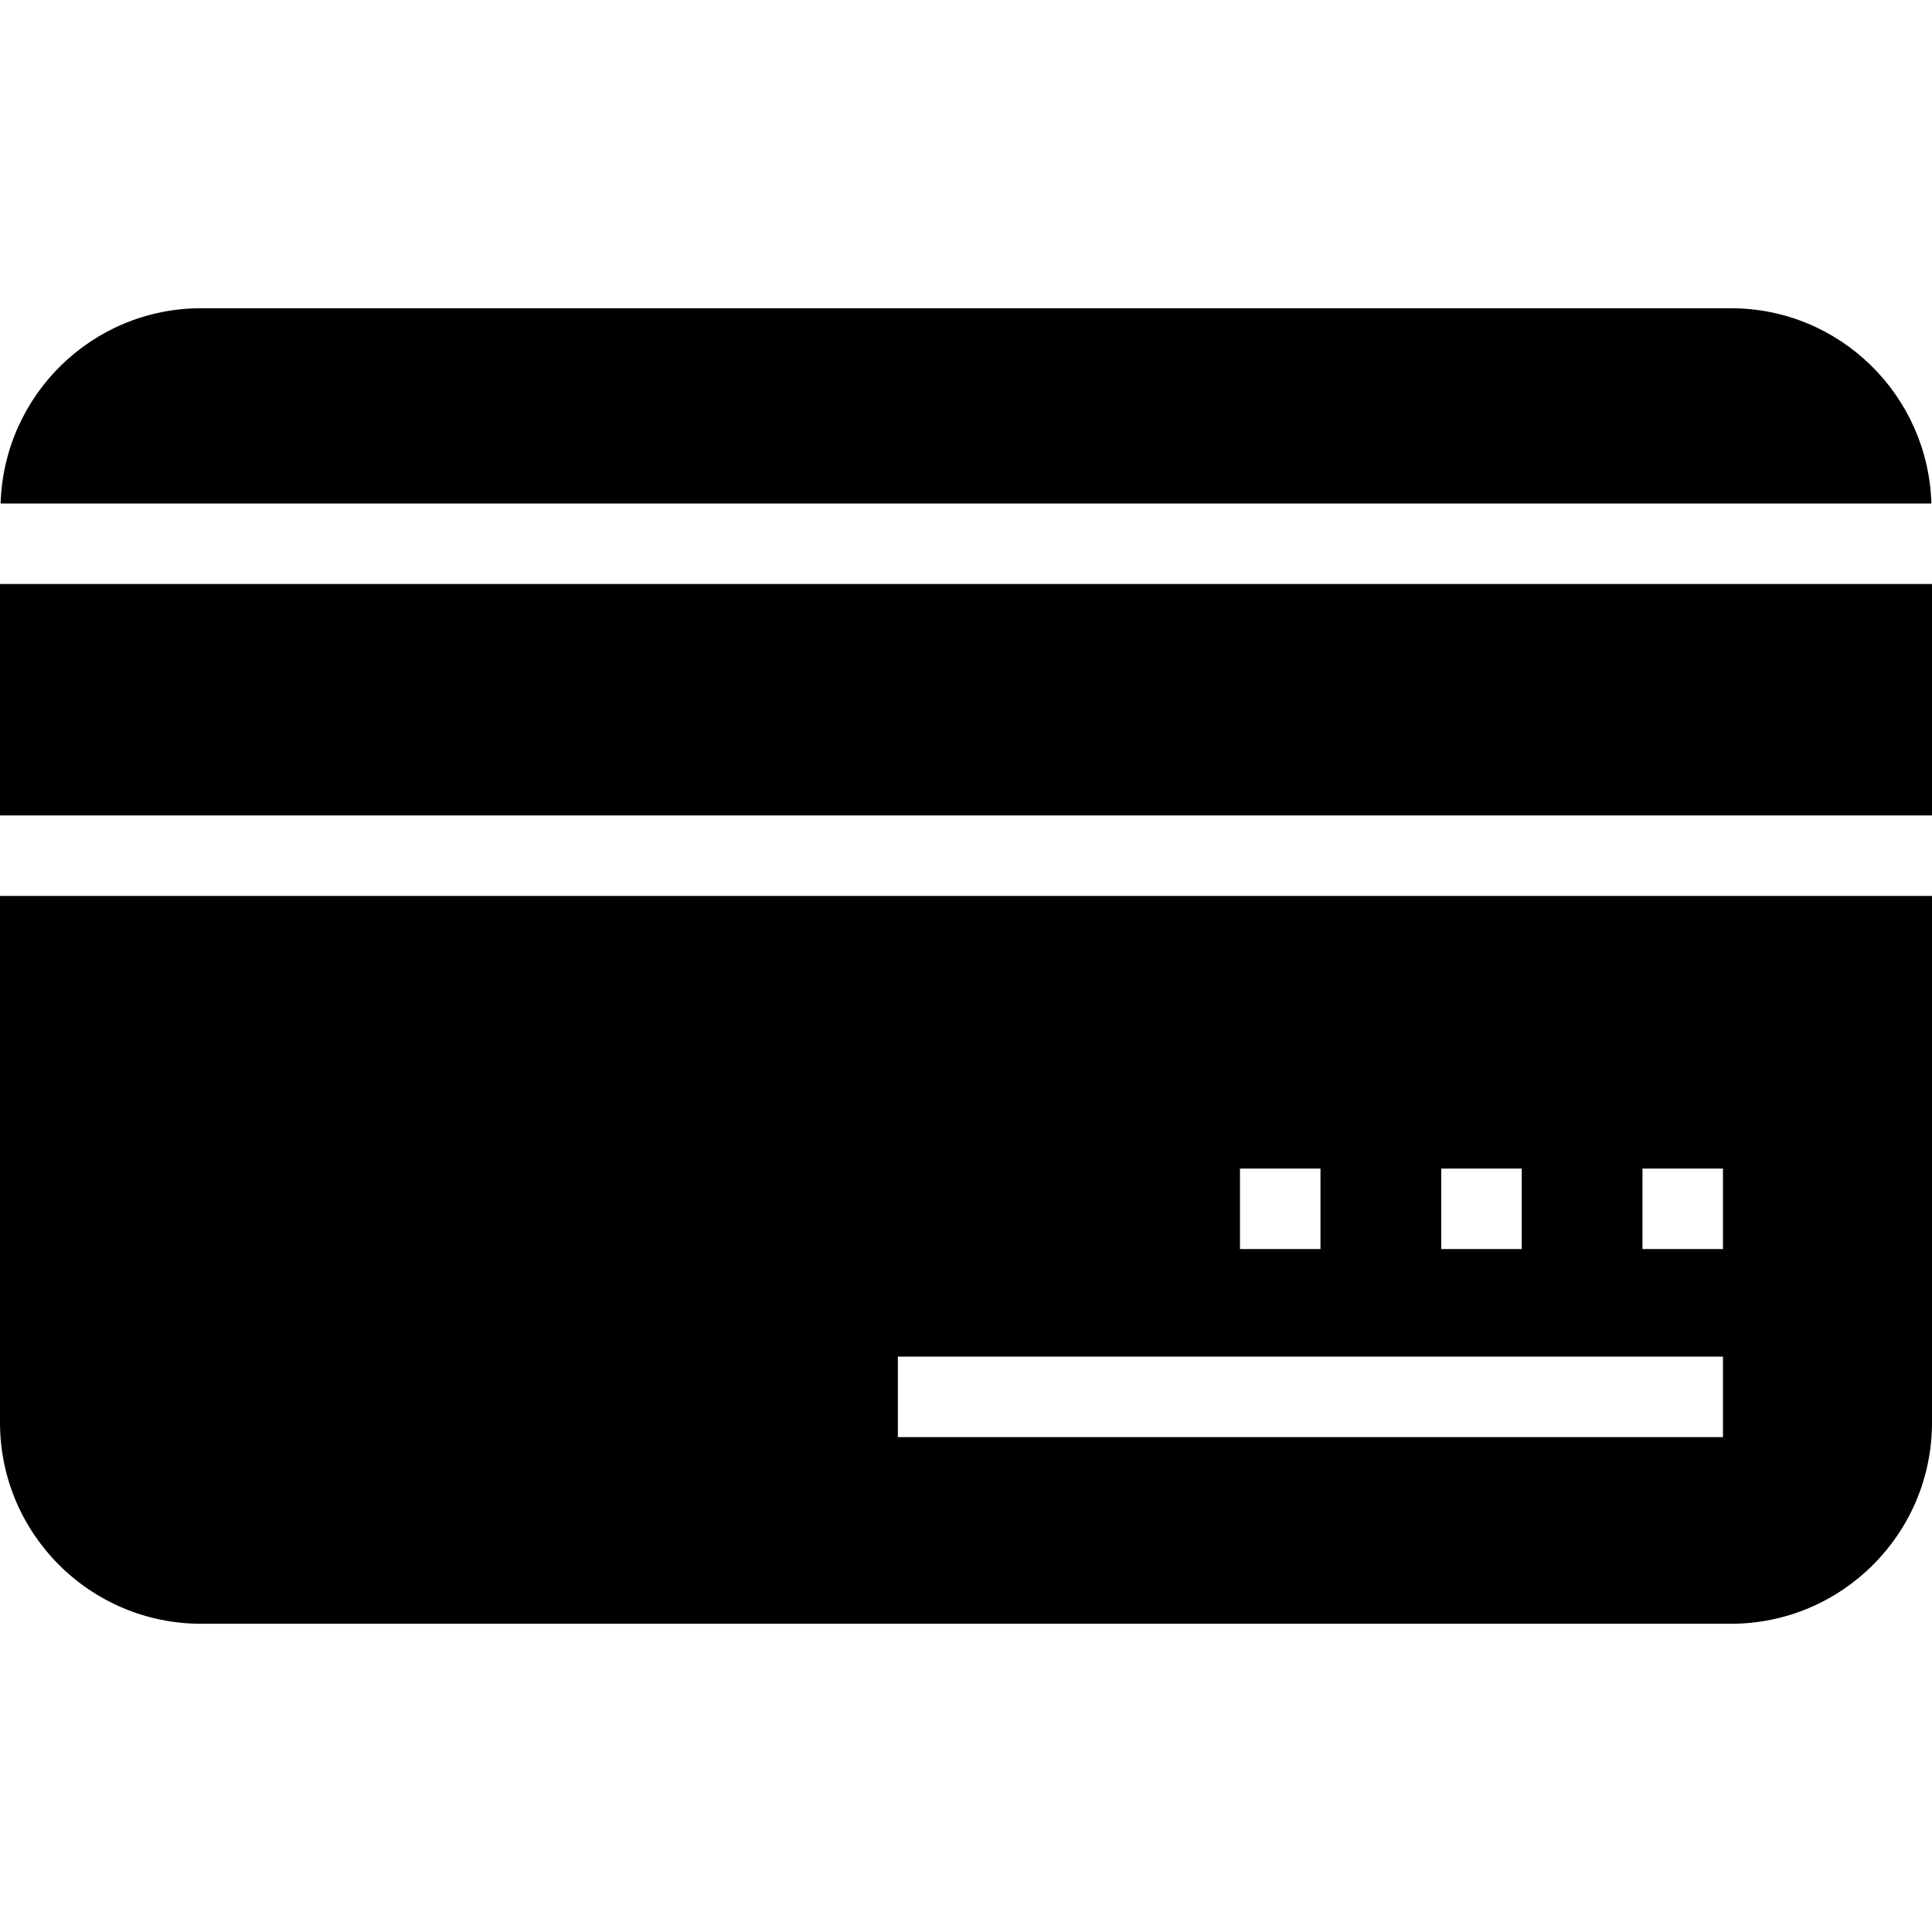 <?xml version="1.0" encoding="iso-8859-1"?>
<!-- Uploaded to: SVG Repo, www.svgrepo.com, Generator: SVG Repo Mixer Tools -->
<svg fill="#000000" version="1.1" id="Layer_1" xmlns="http://www.w3.org/2000/svg" xmlns:xlink="http://www.w3.org/1999/xlink" 
	 viewBox="0 0 472.615 472.615" xml:space="preserve">
<g>
	<g>
		<rect y="142.858" width="472.615" height="56.615"/>
	</g>
</g>
<g>
	<g>
		<path d="M423.385,75.4H49.231c-26.687,0-48.289,21.27-49.083,47.765h472.32C471.674,96.67,450.072,75.4,423.385,75.4z"/>
	</g>
</g>
<g>
	<g>
		<path d="M0,219.165v128.819c0,27.19,22.042,49.231,49.231,49.231h374.154c27.189,0,49.231-22.041,49.231-49.231V219.165H0z
			 M352.562,285.857h19.692v19.692h-19.692V285.857z M303.331,285.857h19.692v19.692h-19.692V285.857z M421.485,351.55H219.639
			v-19.692h201.846V351.55z M421.485,305.549h-19.692v-19.692h19.692V305.549z"/>
	</g>
</g>
</svg>